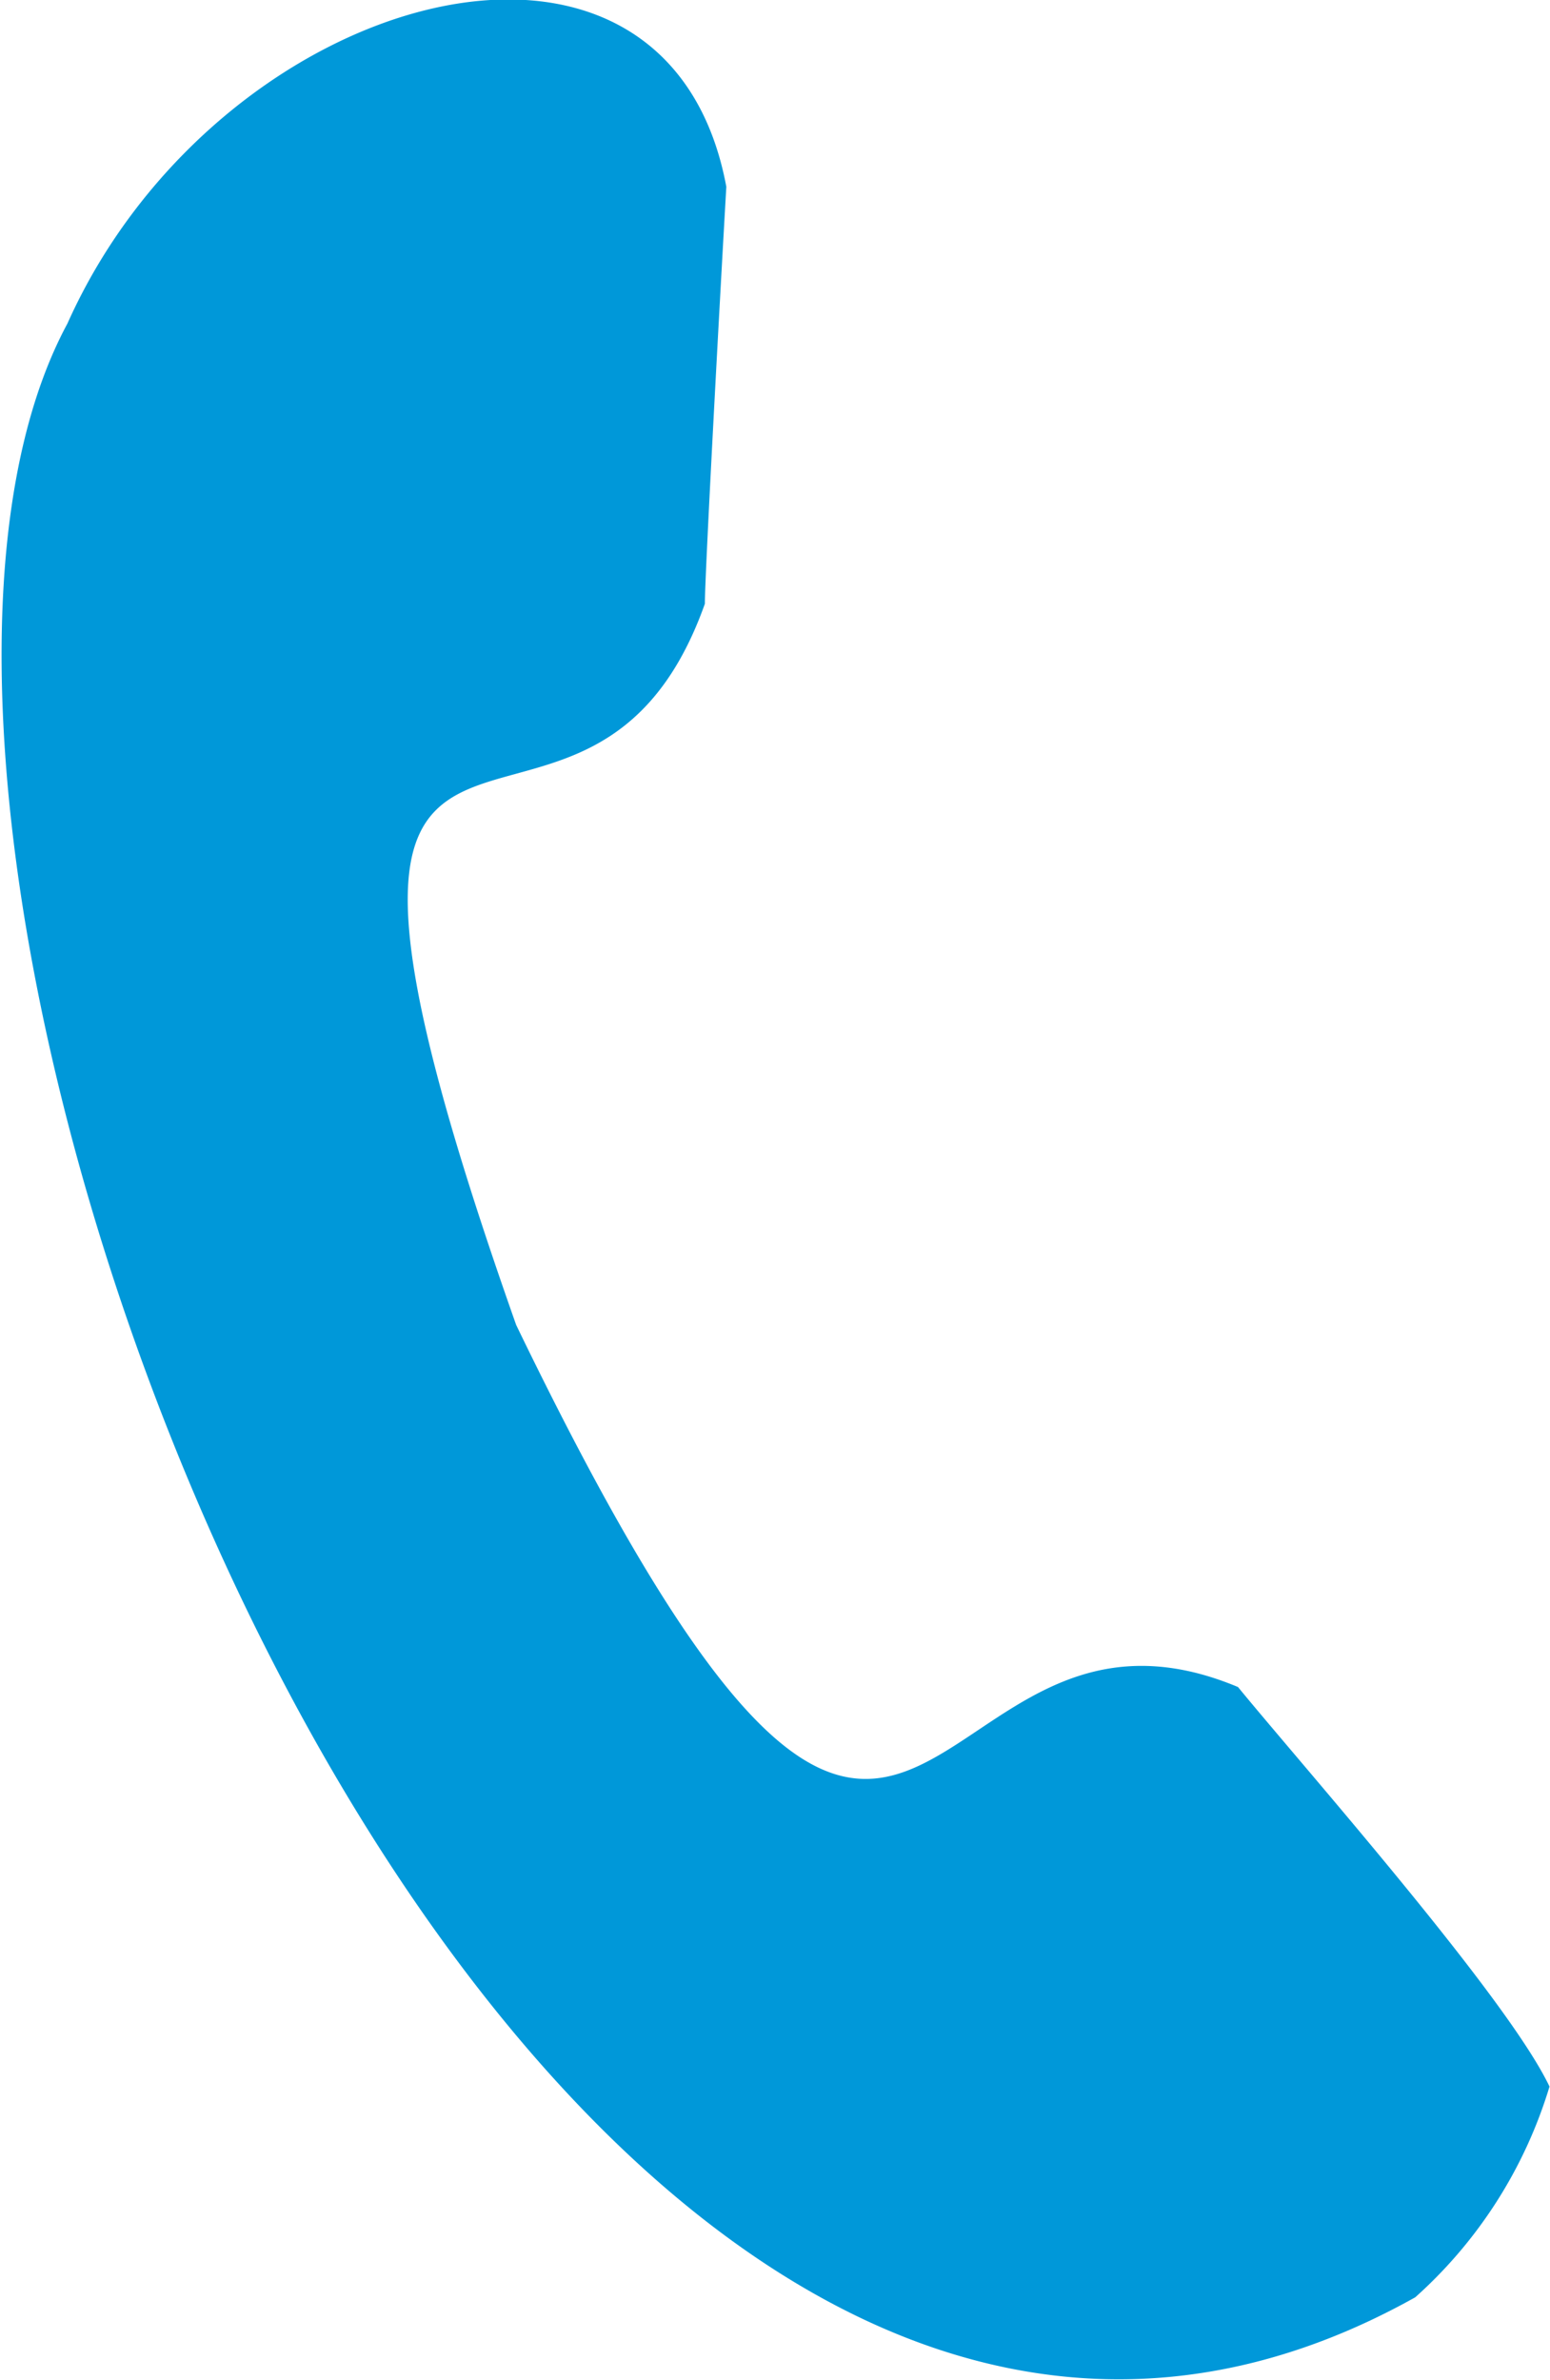 <svg xmlns="http://www.w3.org/2000/svg" viewBox="0 0 31.05 47.66"><g data-name="Camada 2"><path d="M28.35 46c-17.9 10-32.94-28.5-27-39.52 3-6.71 12-9.18 13.2-2.74-.13 2.24-.43 7.77-.43 8.35-2.49 7-9.46-1.64-3.78 14.44 8.19 16.94 7.81 4.47 14.46 7.25 1.31 1.6 5.39 6.21 6.24 8A9.24 9.24 0 0128.35 46z" fill="#0098d9" data-name="Camada 1"/></g></svg>